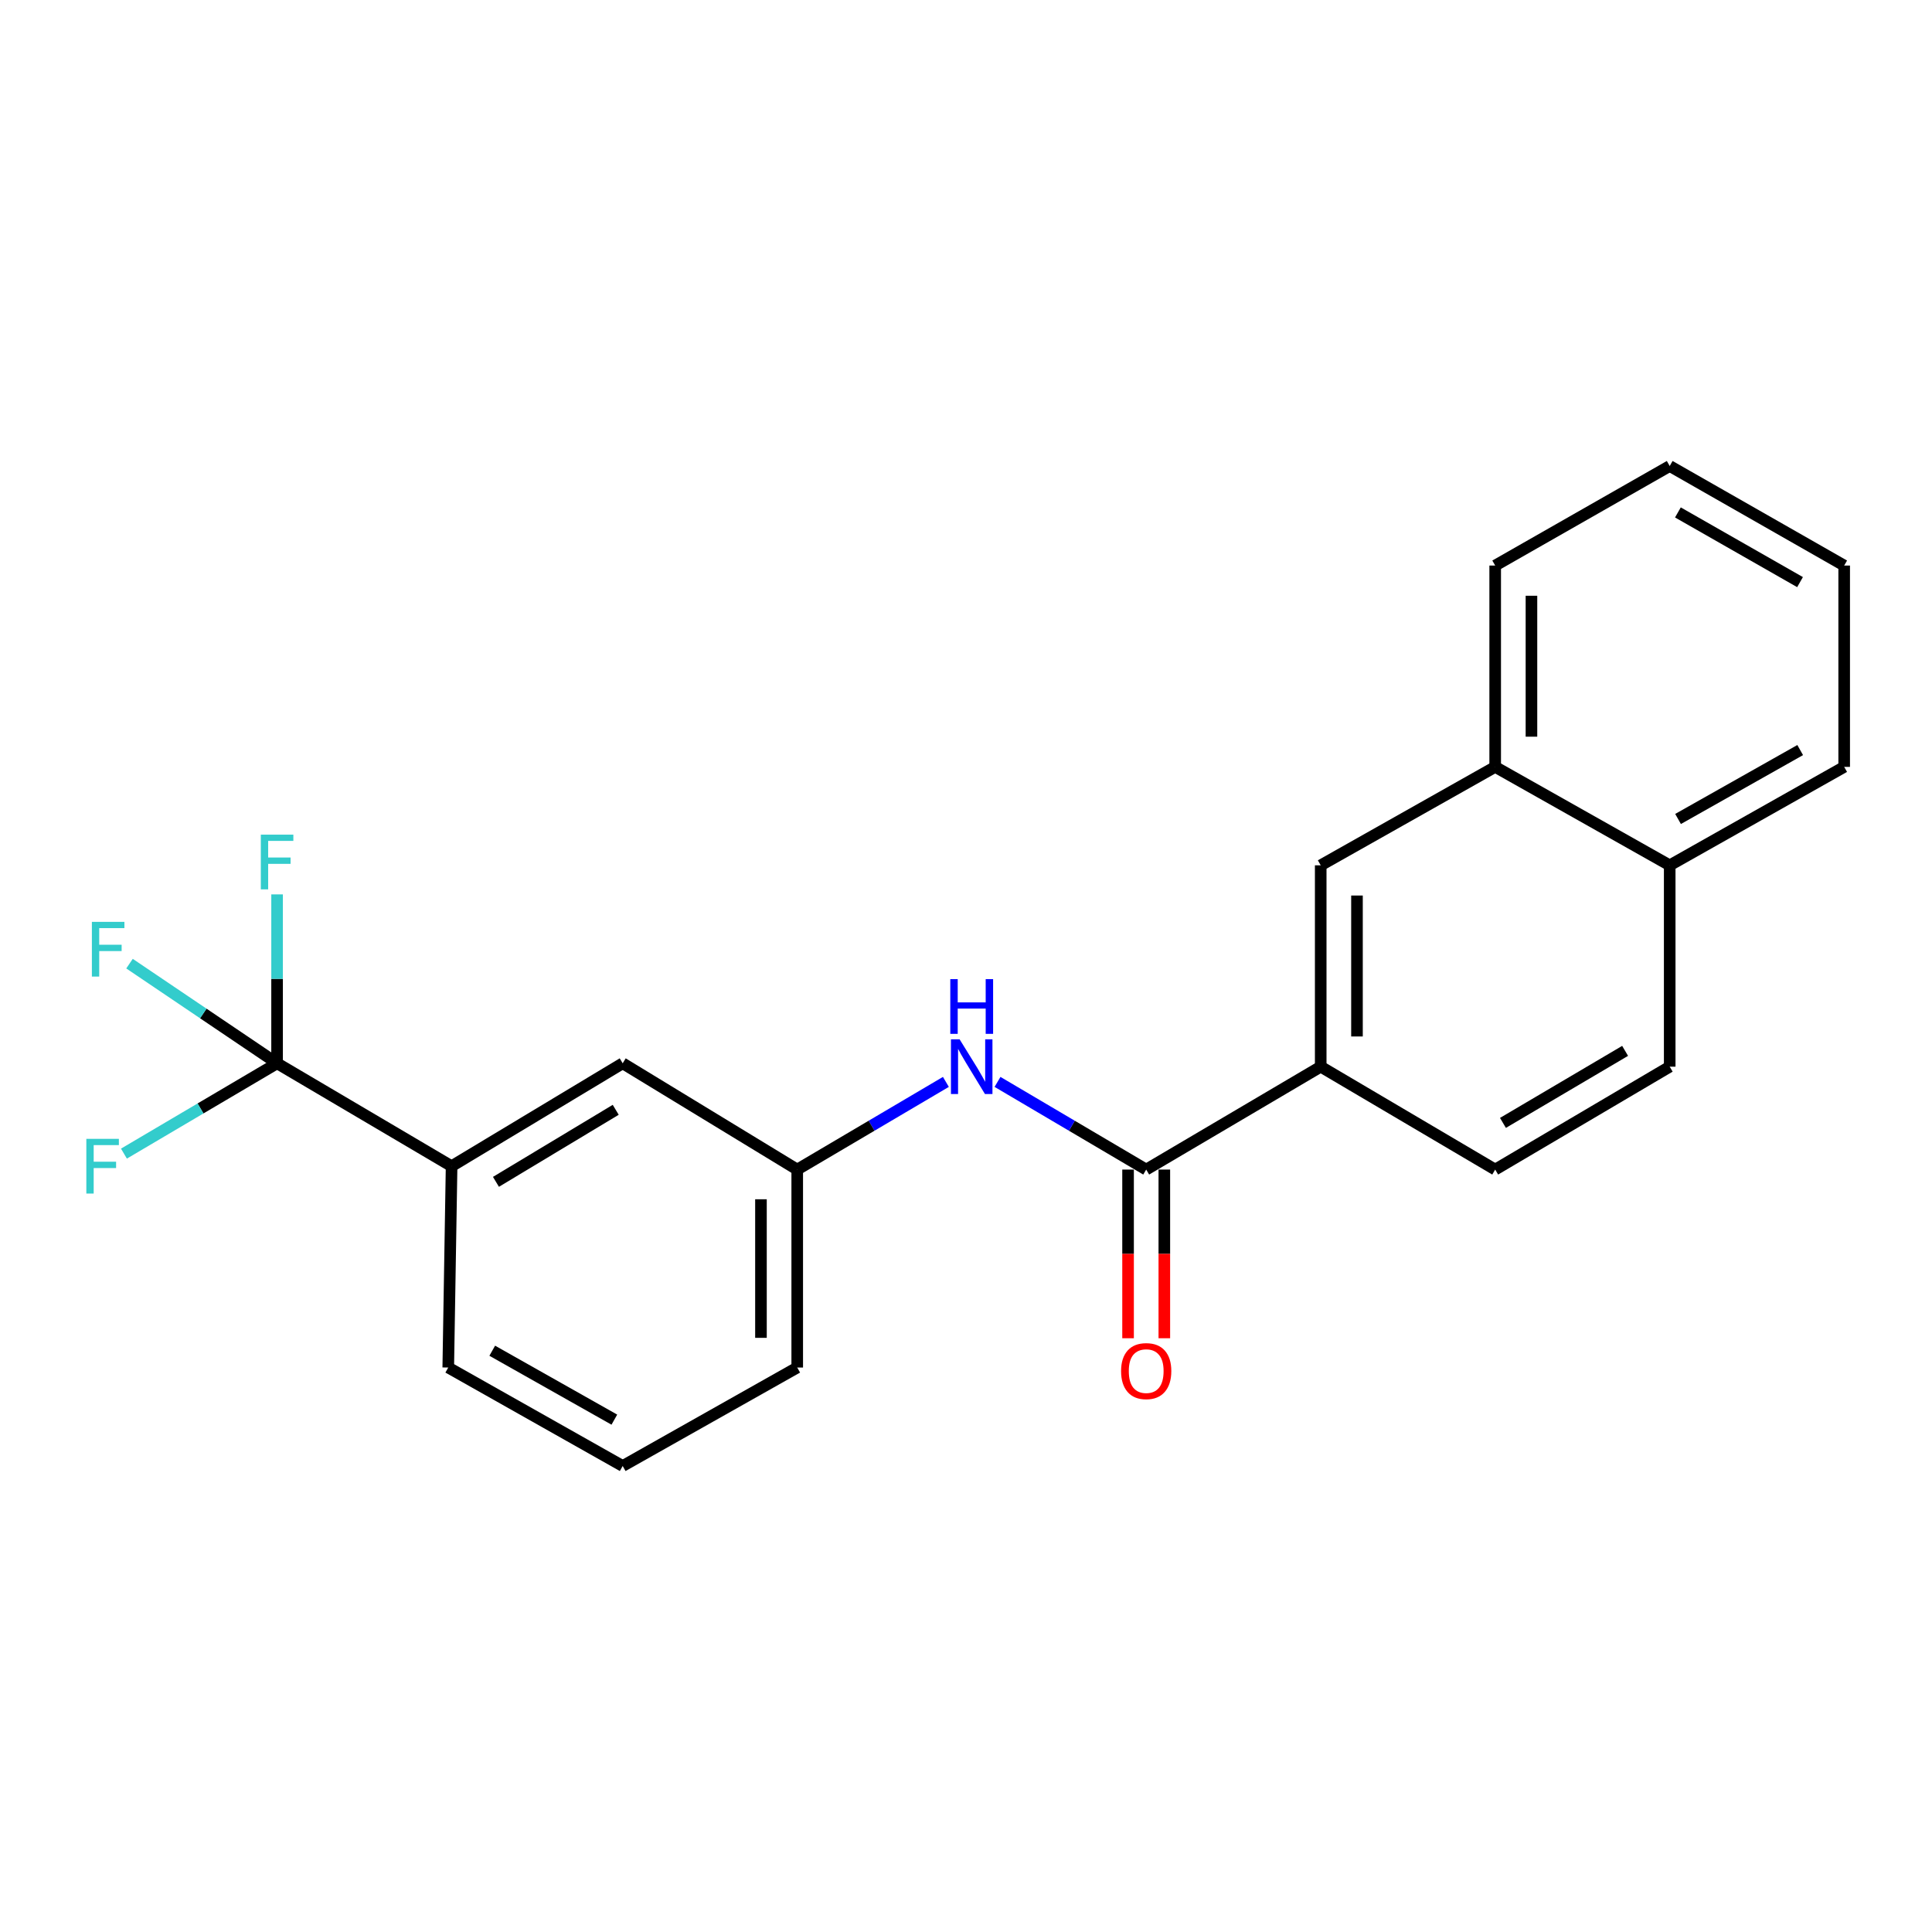 <?xml version='1.0' encoding='iso-8859-1'?>
<svg version='1.1' baseProfile='full'
              xmlns='http://www.w3.org/2000/svg'
                      xmlns:rdkit='http://www.rdkit.org/xml'
                      xmlns:xlink='http://www.w3.org/1999/xlink'
                  xml:space='preserve'
width='1000px' height='1000px' viewBox='0 0 1000 1000'>
<!-- END OF HEADER -->
<rect style='opacity:1.0;fill:#FFFFFF;stroke:none' width='1000' height='1000' x='0' y='0'> </rect>
<path class='bond-3' d='M 143.417,550.358 L 233.746,603.625' style='fill:none;fill-rule:evenodd;stroke:#000000;stroke-width:6px;stroke-linecap:butt;stroke-linejoin:miter;stroke-opacity:1' />
<path class='bond-10' d='M 143.417,550.358 L 103.783,573.735' style='fill:none;fill-rule:evenodd;stroke:#000000;stroke-width:6px;stroke-linecap:butt;stroke-linejoin:miter;stroke-opacity:1' />
<path class='bond-10' d='M 103.783,573.735 L 64.15,597.113' style='fill:none;fill-rule:evenodd;stroke:#33CCCC;stroke-width:6px;stroke-linecap:butt;stroke-linejoin:miter;stroke-opacity:1' />
<path class='bond-11' d='M 143.417,550.358 L 105.226,524.569' style='fill:none;fill-rule:evenodd;stroke:#000000;stroke-width:6px;stroke-linecap:butt;stroke-linejoin:miter;stroke-opacity:1' />
<path class='bond-11' d='M 105.226,524.569 L 67.034,498.78' style='fill:none;fill-rule:evenodd;stroke:#33CCCC;stroke-width:6px;stroke-linecap:butt;stroke-linejoin:miter;stroke-opacity:1' />
<path class='bond-12' d='M 143.417,550.358 L 143.417,506.646' style='fill:none;fill-rule:evenodd;stroke:#000000;stroke-width:6px;stroke-linecap:butt;stroke-linejoin:miter;stroke-opacity:1' />
<path class='bond-12' d='M 143.417,506.646 L 143.417,462.934' style='fill:none;fill-rule:evenodd;stroke:#33CCCC;stroke-width:6px;stroke-linecap:butt;stroke-linejoin:miter;stroke-opacity:1' />
<path class='bond-0' d='M 593.27,605.367 L 554.791,582.678' style='fill:none;fill-rule:evenodd;stroke:#000000;stroke-width:6px;stroke-linecap:butt;stroke-linejoin:miter;stroke-opacity:1' />
<path class='bond-0' d='M 554.791,582.678 L 516.312,559.988' style='fill:none;fill-rule:evenodd;stroke:#0000FF;stroke-width:6px;stroke-linecap:butt;stroke-linejoin:miter;stroke-opacity:1' />
<path class='bond-2' d='M 593.27,605.367 L 683.599,552.11' style='fill:none;fill-rule:evenodd;stroke:#000000;stroke-width:6px;stroke-linecap:butt;stroke-linejoin:miter;stroke-opacity:1' />
<path class='bond-8' d='M 583.885,605.367 L 583.885,649.019' style='fill:none;fill-rule:evenodd;stroke:#000000;stroke-width:6px;stroke-linecap:butt;stroke-linejoin:miter;stroke-opacity:1' />
<path class='bond-8' d='M 583.885,649.019 L 583.885,692.671' style='fill:none;fill-rule:evenodd;stroke:#FF0000;stroke-width:6px;stroke-linecap:butt;stroke-linejoin:miter;stroke-opacity:1' />
<path class='bond-8' d='M 602.655,605.367 L 602.655,649.019' style='fill:none;fill-rule:evenodd;stroke:#000000;stroke-width:6px;stroke-linecap:butt;stroke-linejoin:miter;stroke-opacity:1' />
<path class='bond-8' d='M 602.655,649.019 L 602.655,692.671' style='fill:none;fill-rule:evenodd;stroke:#FF0000;stroke-width:6px;stroke-linecap:butt;stroke-linejoin:miter;stroke-opacity:1' />
<path class='bond-1' d='M 489.59,559.989 L 451.116,582.678' style='fill:none;fill-rule:evenodd;stroke:#0000FF;stroke-width:6px;stroke-linecap:butt;stroke-linejoin:miter;stroke-opacity:1' />
<path class='bond-1' d='M 451.116,582.678 L 412.643,605.367' style='fill:none;fill-rule:evenodd;stroke:#000000;stroke-width:6px;stroke-linecap:butt;stroke-linejoin:miter;stroke-opacity:1' />
<path class='bond-4' d='M 683.599,552.11 L 683.599,447.89' style='fill:none;fill-rule:evenodd;stroke:#000000;stroke-width:6px;stroke-linecap:butt;stroke-linejoin:miter;stroke-opacity:1' />
<path class='bond-4' d='M 702.37,536.477 L 702.37,463.523' style='fill:none;fill-rule:evenodd;stroke:#000000;stroke-width:6px;stroke-linecap:butt;stroke-linejoin:miter;stroke-opacity:1' />
<path class='bond-9' d='M 683.599,552.11 L 773.908,605.367' style='fill:none;fill-rule:evenodd;stroke:#000000;stroke-width:6px;stroke-linecap:butt;stroke-linejoin:miter;stroke-opacity:1' />
<path class='bond-7' d='M 233.746,603.625 L 322.303,550.358' style='fill:none;fill-rule:evenodd;stroke:#000000;stroke-width:6px;stroke-linecap:butt;stroke-linejoin:miter;stroke-opacity:1' />
<path class='bond-7' d='M 256.705,611.72 L 318.695,574.433' style='fill:none;fill-rule:evenodd;stroke:#000000;stroke-width:6px;stroke-linecap:butt;stroke-linejoin:miter;stroke-opacity:1' />
<path class='bond-15' d='M 233.746,603.625 L 232.015,707.835' style='fill:none;fill-rule:evenodd;stroke:#000000;stroke-width:6px;stroke-linecap:butt;stroke-linejoin:miter;stroke-opacity:1' />
<path class='bond-5' d='M 683.599,447.89 L 773.908,396.938' style='fill:none;fill-rule:evenodd;stroke:#000000;stroke-width:6px;stroke-linecap:butt;stroke-linejoin:miter;stroke-opacity:1' />
<path class='bond-18' d='M 773.908,396.938 L 773.908,292.729' style='fill:none;fill-rule:evenodd;stroke:#000000;stroke-width:6px;stroke-linecap:butt;stroke-linejoin:miter;stroke-opacity:1' />
<path class='bond-18' d='M 792.678,381.306 L 792.678,308.36' style='fill:none;fill-rule:evenodd;stroke:#000000;stroke-width:6px;stroke-linecap:butt;stroke-linejoin:miter;stroke-opacity:1' />
<path class='bond-23' d='M 773.908,396.938 L 864.237,447.89' style='fill:none;fill-rule:evenodd;stroke:#000000;stroke-width:6px;stroke-linecap:butt;stroke-linejoin:miter;stroke-opacity:1' />
<path class='bond-6' d='M 412.643,605.367 L 322.303,550.358' style='fill:none;fill-rule:evenodd;stroke:#000000;stroke-width:6px;stroke-linecap:butt;stroke-linejoin:miter;stroke-opacity:1' />
<path class='bond-22' d='M 412.643,605.367 L 412.643,707.835' style='fill:none;fill-rule:evenodd;stroke:#000000;stroke-width:6px;stroke-linecap:butt;stroke-linejoin:miter;stroke-opacity:1' />
<path class='bond-22' d='M 393.872,620.737 L 393.872,692.464' style='fill:none;fill-rule:evenodd;stroke:#000000;stroke-width:6px;stroke-linecap:butt;stroke-linejoin:miter;stroke-opacity:1' />
<path class='bond-14' d='M 773.908,605.367 L 864.237,552.11' style='fill:none;fill-rule:evenodd;stroke:#000000;stroke-width:6px;stroke-linecap:butt;stroke-linejoin:miter;stroke-opacity:1' />
<path class='bond-14' d='M 777.924,581.209 L 841.154,543.929' style='fill:none;fill-rule:evenodd;stroke:#000000;stroke-width:6px;stroke-linecap:butt;stroke-linejoin:miter;stroke-opacity:1' />
<path class='bond-13' d='M 864.237,447.89 L 864.237,552.11' style='fill:none;fill-rule:evenodd;stroke:#000000;stroke-width:6px;stroke-linecap:butt;stroke-linejoin:miter;stroke-opacity:1' />
<path class='bond-19' d='M 864.237,447.89 L 954.545,396.938' style='fill:none;fill-rule:evenodd;stroke:#000000;stroke-width:6px;stroke-linecap:butt;stroke-linejoin:miter;stroke-opacity:1' />
<path class='bond-19' d='M 868.56,423.899 L 931.775,388.232' style='fill:none;fill-rule:evenodd;stroke:#000000;stroke-width:6px;stroke-linecap:butt;stroke-linejoin:miter;stroke-opacity:1' />
<path class='bond-16' d='M 232.015,707.835 L 322.303,758.797' style='fill:none;fill-rule:evenodd;stroke:#000000;stroke-width:6px;stroke-linecap:butt;stroke-linejoin:miter;stroke-opacity:1' />
<path class='bond-16' d='M 254.785,699.132 L 317.986,734.806' style='fill:none;fill-rule:evenodd;stroke:#000000;stroke-width:6px;stroke-linecap:butt;stroke-linejoin:miter;stroke-opacity:1' />
<path class='bond-17' d='M 322.303,758.797 L 412.643,707.835' style='fill:none;fill-rule:evenodd;stroke:#000000;stroke-width:6px;stroke-linecap:butt;stroke-linejoin:miter;stroke-opacity:1' />
<path class='bond-20' d='M 773.908,292.729 L 864.237,241.203' style='fill:none;fill-rule:evenodd;stroke:#000000;stroke-width:6px;stroke-linecap:butt;stroke-linejoin:miter;stroke-opacity:1' />
<path class='bond-21' d='M 954.545,396.938 L 954.545,292.729' style='fill:none;fill-rule:evenodd;stroke:#000000;stroke-width:6px;stroke-linecap:butt;stroke-linejoin:miter;stroke-opacity:1' />
<path class='bond-24' d='M 864.237,241.203 L 954.545,292.729' style='fill:none;fill-rule:evenodd;stroke:#000000;stroke-width:6px;stroke-linecap:butt;stroke-linejoin:miter;stroke-opacity:1' />
<path class='bond-24' d='M 868.481,265.235 L 931.697,301.303' style='fill:none;fill-rule:evenodd;stroke:#000000;stroke-width:6px;stroke-linecap:butt;stroke-linejoin:miter;stroke-opacity:1' />
<path  class='atom-2' d='M 496.691 537.95
L 505.971 552.95
Q 506.891 554.43, 508.371 557.11
Q 509.851 559.79, 509.931 559.95
L 509.931 537.95
L 513.691 537.95
L 513.691 566.27
L 509.811 566.27
L 499.851 549.87
Q 498.691 547.95, 497.451 545.75
Q 496.251 543.55, 495.891 542.87
L 495.891 566.27
L 492.211 566.27
L 492.211 537.95
L 496.691 537.95
' fill='#0000FF'/>
<path  class='atom-2' d='M 491.871 506.798
L 495.711 506.798
L 495.711 518.838
L 510.191 518.838
L 510.191 506.798
L 514.031 506.798
L 514.031 535.118
L 510.191 535.118
L 510.191 522.038
L 495.711 522.038
L 495.711 535.118
L 491.871 535.118
L 491.871 506.798
' fill='#0000FF'/>
<path  class='atom-9' d='M 580.27 709.677
Q 580.27 702.877, 583.63 699.077
Q 586.99 695.277, 593.27 695.277
Q 599.55 695.277, 602.91 699.077
Q 606.27 702.877, 606.27 709.677
Q 606.27 716.557, 602.87 720.477
Q 599.47 724.357, 593.27 724.357
Q 587.03 724.357, 583.63 720.477
Q 580.27 716.597, 580.27 709.677
M 593.27 721.157
Q 597.59 721.157, 599.91 718.277
Q 602.27 715.357, 602.27 709.677
Q 602.27 704.117, 599.91 701.317
Q 597.59 698.477, 593.27 698.477
Q 588.95 698.477, 586.59 701.277
Q 584.27 704.077, 584.27 709.677
Q 584.27 715.397, 586.59 718.277
Q 588.95 721.157, 593.27 721.157
' fill='#FF0000'/>
<path  class='atom-11' d='M 44.689 589.465
L 61.529 589.465
L 61.529 592.705
L 48.489 592.705
L 48.489 601.305
L 60.089 601.305
L 60.089 604.585
L 48.489 604.585
L 48.489 617.785
L 44.689 617.785
L 44.689 589.465
' fill='#33CCCC'/>
<path  class='atom-12' d='M 47.556 477.153
L 64.396 477.153
L 64.396 480.393
L 51.356 480.393
L 51.356 488.993
L 62.956 488.993
L 62.956 492.273
L 51.356 492.273
L 51.356 505.473
L 47.556 505.473
L 47.556 477.153
' fill='#33CCCC'/>
<path  class='atom-13' d='M 134.997 432.009
L 151.837 432.009
L 151.837 435.249
L 138.797 435.249
L 138.797 443.849
L 150.397 443.849
L 150.397 447.129
L 138.797 447.129
L 138.797 460.329
L 134.997 460.329
L 134.997 432.009
' fill='#33CCCC'/>
</svg>
